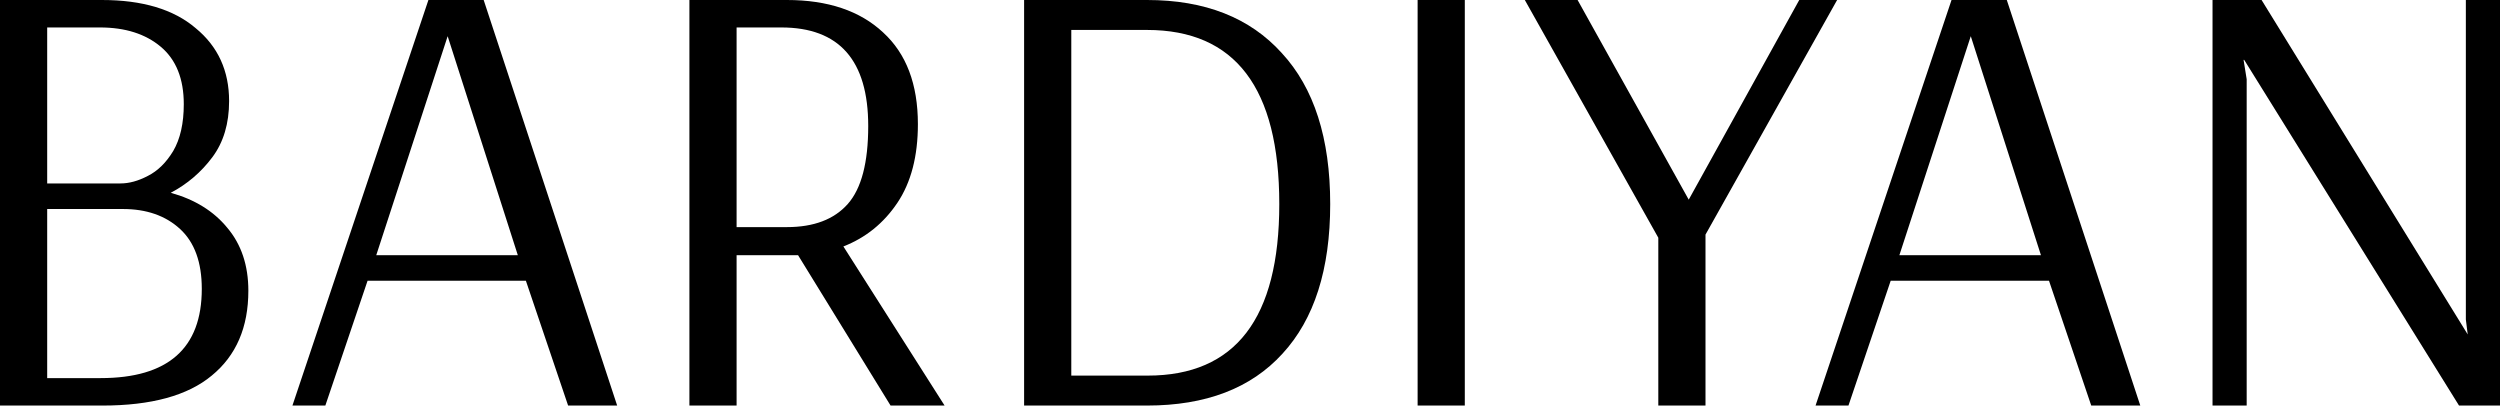 <?xml version="1.0" encoding="UTF-8"?> <svg xmlns="http://www.w3.org/2000/svg" width="450" height="73" viewBox="0 0 450 73" fill="none"> <path d="M0 0H18.329C25.63 0 31.256 1.685 35.204 5.054C39.228 8.348 41.239 12.728 41.239 18.194C41.239 22.237 40.234 25.606 38.222 28.302C36.21 30.997 33.714 33.131 30.734 34.703C35.055 35.901 38.446 37.997 40.904 40.992C43.438 43.987 44.704 47.768 44.704 52.335C44.704 58.924 42.506 64.015 38.11 67.609C33.789 71.203 27.232 73 18.44 73H0V0ZM21.681 33.019C23.246 33.019 24.885 32.569 26.599 31.671C28.387 30.772 29.915 29.275 31.181 27.178C32.448 25.007 33.081 22.2 33.081 18.755C33.081 14.188 31.703 10.744 28.946 8.423C26.189 6.102 22.538 4.942 17.993 4.942H8.494V33.019H21.681ZM18.105 68.058C30.25 68.058 36.322 62.705 36.322 51.998C36.322 47.207 35.018 43.613 32.41 41.217C29.803 38.821 26.375 37.623 22.129 37.623H8.494V68.058H18.105Z" fill="black"></path> <path d="M52.638 73L77.114 0H87.06L111.089 73H102.26L94.66 50.538H66.161L58.562 73H52.638ZM67.726 45.934H93.207L80.578 6.514L67.726 45.934Z" fill="black"></path> <path d="M124.093 0H141.639C149.016 0 154.79 1.947 158.962 5.84C163.135 9.658 165.221 15.162 165.221 22.349C165.221 28.114 163.992 32.831 161.533 36.5C159.074 40.169 155.833 42.789 151.81 44.361L170.027 73H160.303L143.651 45.934H132.587V73H124.093V0ZM141.639 40.88C146.482 40.88 150.133 39.495 152.592 36.725C155.051 33.954 156.28 29.275 156.28 22.686C156.28 10.856 151.065 4.942 140.634 4.942H132.587V40.88H141.639Z" fill="black"></path> <path d="M184.339 0H206.467C216.898 0 224.982 3.182 230.719 9.546C236.531 15.835 239.437 24.895 239.437 36.725C239.437 48.48 236.568 57.464 230.831 63.678C225.169 69.893 217.047 73 206.467 73H184.339V0ZM206.579 67.609C222.375 67.609 230.272 57.314 230.272 36.725C230.272 15.835 222.337 5.391 206.467 5.391H192.833V67.609H206.579Z" fill="black"></path> <path d="M255.171 73V0H263.665V73H255.171Z" fill="black"></path> <path d="M298.495 73V42.789L274.467 0H283.966L303.971 35.938L323.865 0H330.682L306.989 42.228V73H298.495Z" fill="black"></path> <path d="M326.8 73L351.275 0H361.222L385.251 73H376.422L368.822 50.538H340.323L332.723 73H326.8ZM341.888 45.934H367.369L354.74 6.514L341.888 45.934Z" fill="black"></path> <path d="M398.255 73V0H407.084L444.188 60.197L443.853 57.502V0H450V73H442.624L403.955 10.781H403.843L404.402 14.263V73H398.255Z" fill="black"></path> </svg> 